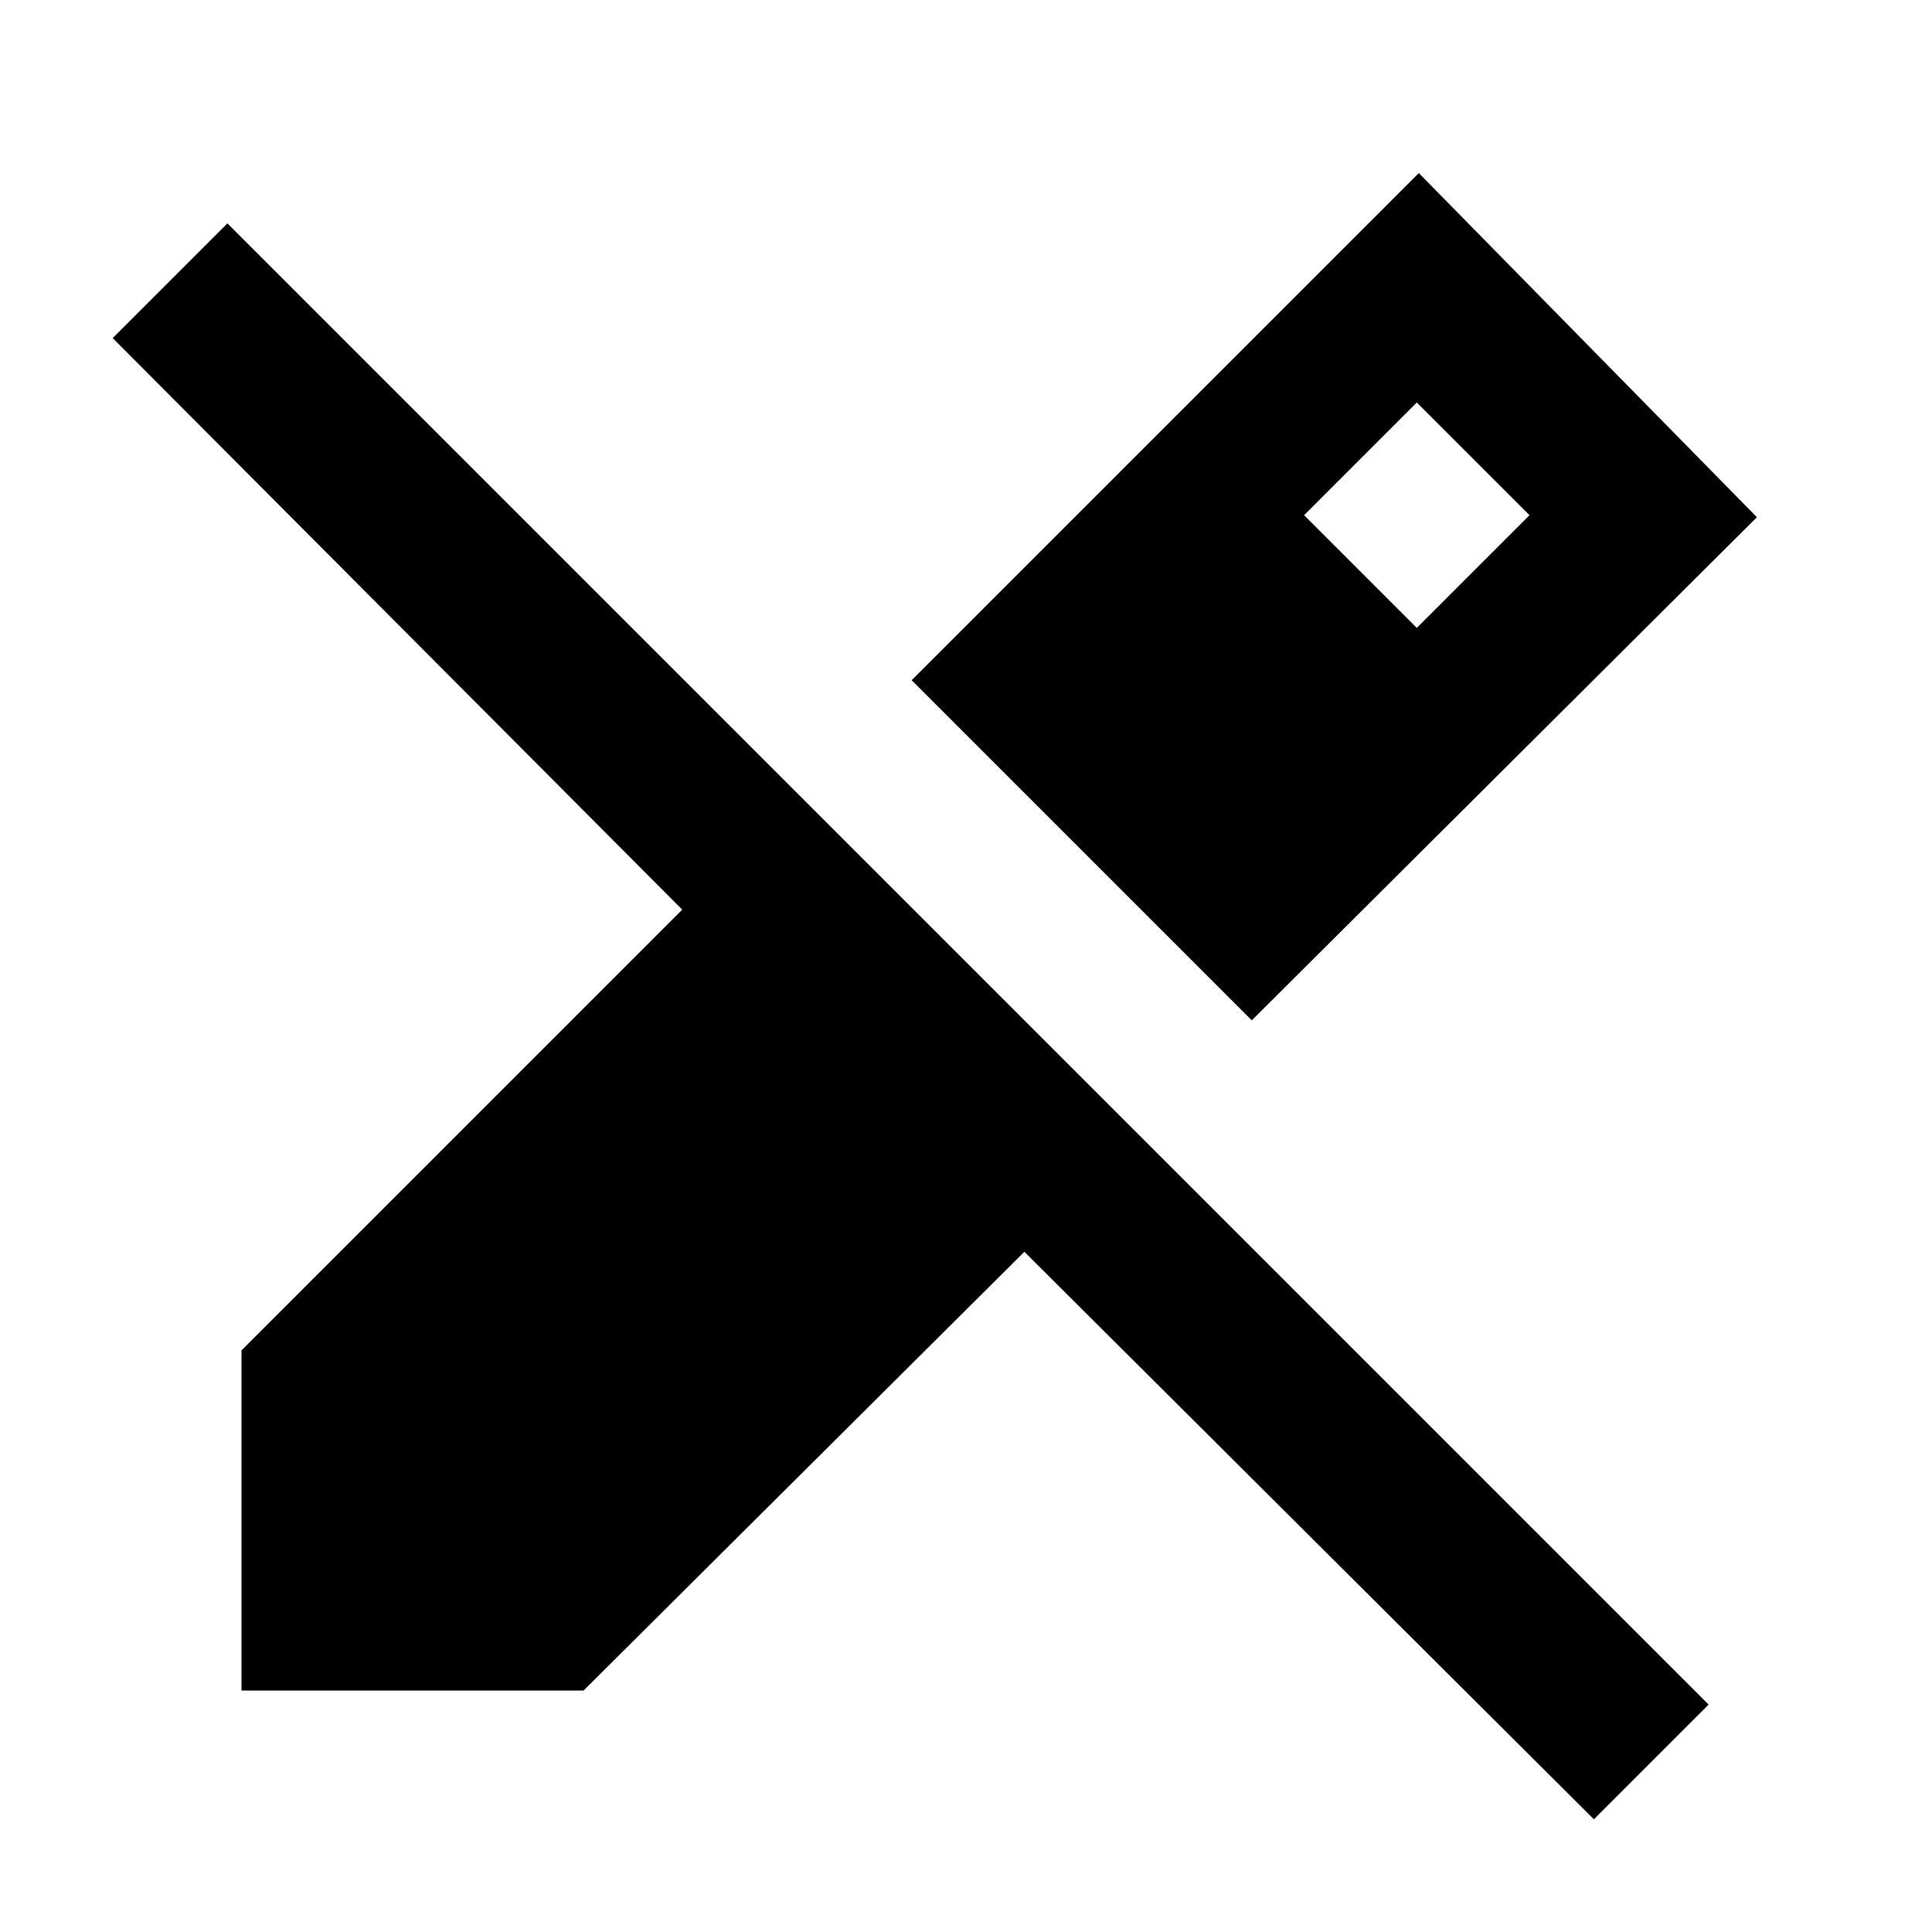 <?xml version="1.0" encoding="utf-8"?>
<!-- Generator: www.svgicons.com -->
<svg xmlns="http://www.w3.org/2000/svg" width="800" height="800" viewBox="0 0 24 24">
<path fill="currentColor" d="M15.55 12.675L11.325 8.45l6.3-6.3l4.2 4.275zM19.8 22.6l-7.075-7.05L7.25 21H3v-4.225L8.475 11.3L1.4 4.2l1.425-1.425l18.4 18.4zM17.6 7.8L19 6.4L17.6 5l-1.4 1.4z"/>
</svg>